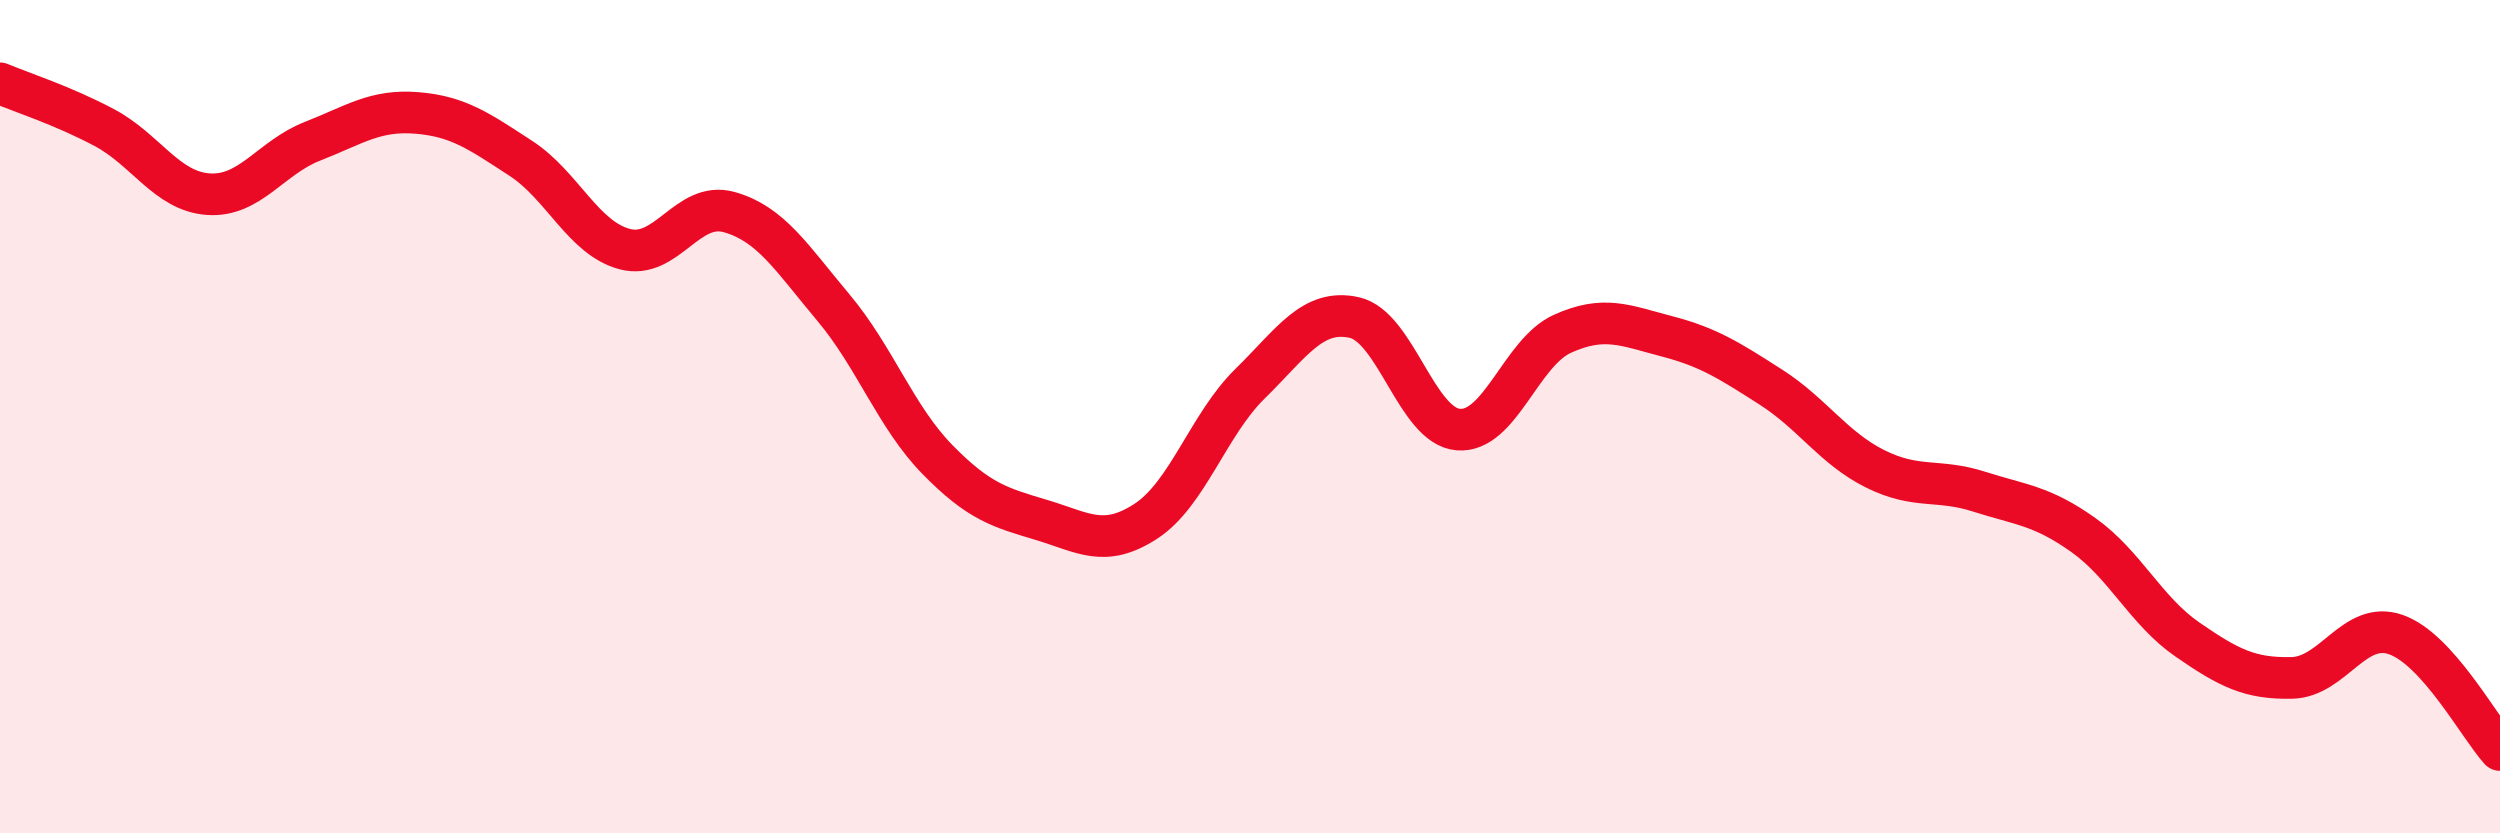 
    <svg width="60" height="20" viewBox="0 0 60 20" xmlns="http://www.w3.org/2000/svg">
      <path
        d="M 0,2 C 0.5,2.21 1.5,2.53 2.5,3.06 C 3.5,3.59 4,4.59 5,4.66 C 6,4.73 6.5,3.78 7.5,3.39 C 8.5,3 9,2.63 10,2.71 C 11,2.79 11.5,3.15 12.5,3.8 C 13.5,4.45 14,5.72 15,5.98 C 16,6.24 16.5,4.81 17.5,5.09 C 18.5,5.37 19,6.19 20,7.38 C 21,8.57 21.5,10.01 22.5,11.03 C 23.5,12.05 24,12.18 25,12.48 C 26,12.78 26.5,13.16 27.5,12.51 C 28.5,11.86 29,10.19 30,9.21 C 31,8.23 31.5,7.4 32.5,7.62 C 33.5,7.84 34,10.23 35,10.31 C 36,10.39 36.5,8.46 37.5,8.01 C 38.5,7.56 39,7.81 40,8.07 C 41,8.33 41.5,8.65 42.5,9.29 C 43.5,9.93 44,10.75 45,11.25 C 46,11.75 46.5,11.48 47.5,11.8 C 48.5,12.12 49,12.13 50,12.84 C 51,13.55 51.5,14.66 52.5,15.35 C 53.5,16.04 54,16.29 55,16.27 C 56,16.25 56.5,14.88 57.5,15.23 C 58.5,15.58 59.5,17.45 60,18L60 20L0 20Z"
        fill="#EB0A25"
        opacity="0.1"
        stroke-linecap="round"
        stroke-linejoin="round"
      />
      <path
        d="M 0,2 C 0.5,2.21 1.5,2.53 2.5,3.06 C 3.5,3.59 4,4.59 5,4.66 C 6,4.73 6.5,3.78 7.5,3.39 C 8.5,3 9,2.63 10,2.71 C 11,2.79 11.5,3.15 12.5,3.8 C 13.5,4.45 14,5.72 15,5.98 C 16,6.24 16.5,4.81 17.5,5.09 C 18.5,5.37 19,6.19 20,7.38 C 21,8.57 21.5,10.01 22.5,11.03 C 23.5,12.05 24,12.18 25,12.48 C 26,12.78 26.5,13.16 27.5,12.51 C 28.5,11.86 29,10.19 30,9.21 C 31,8.23 31.5,7.4 32.5,7.62 C 33.5,7.84 34,10.23 35,10.31 C 36,10.39 36.5,8.46 37.5,8.01 C 38.5,7.56 39,7.81 40,8.07 C 41,8.33 41.5,8.65 42.5,9.29 C 43.5,9.93 44,10.75 45,11.25 C 46,11.75 46.5,11.48 47.5,11.8 C 48.5,12.12 49,12.13 50,12.84 C 51,13.55 51.5,14.66 52.5,15.35 C 53.5,16.04 54,16.29 55,16.27 C 56,16.25 56.5,14.88 57.5,15.23 C 58.5,15.58 59.5,17.45 60,18"
        stroke="#EB0A25"
        stroke-width="1"
        fill="none"
        stroke-linecap="round"
        stroke-linejoin="round"
      />
    </svg>
  
